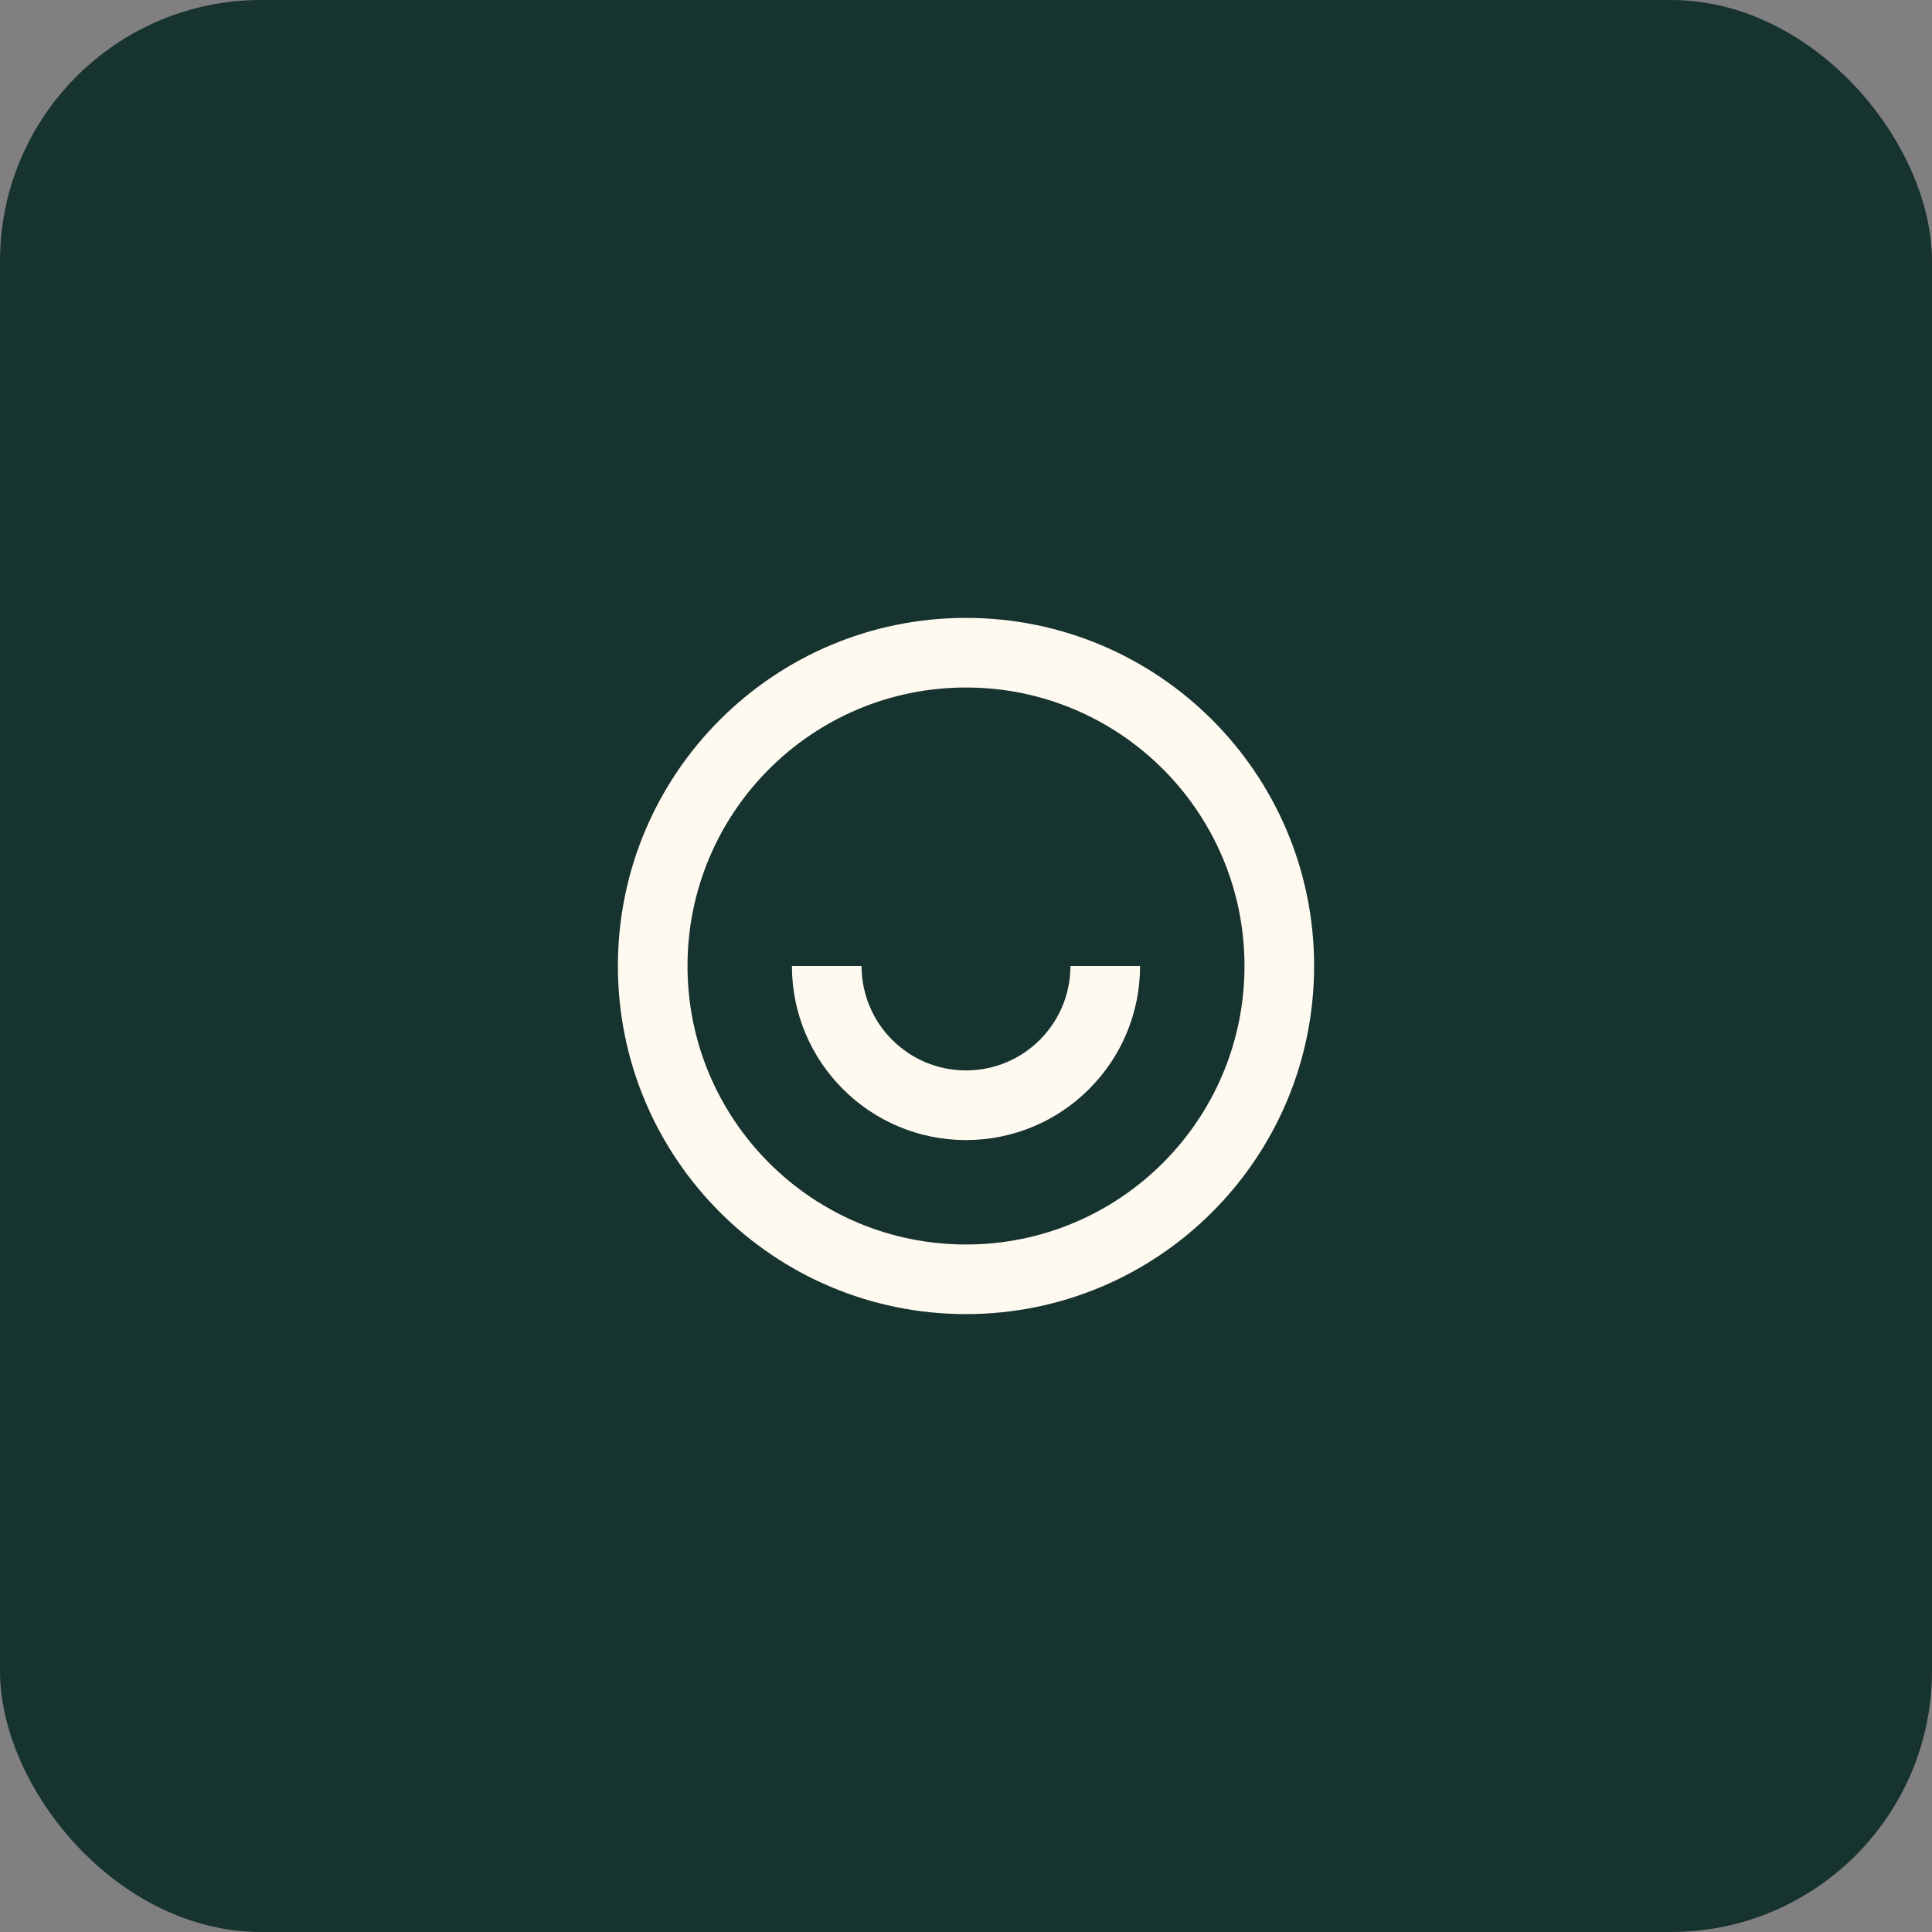 <svg width="74" height="74" viewBox="0 0 74 74" fill="none" xmlns="http://www.w3.org/2000/svg">
<rect x="0" y="0" width="74" height="74" fill="#808080" stroke="none"/>
<rect width="74" height="74" rx="10" fill="#173330"/>
<path d="M37 50.333C29.636 50.333 23.667 44.364 23.667 37C23.667 29.636 29.636 23.667 37 23.667C44.364 23.667 50.333 29.636 50.333 37C50.333 44.364 44.364 50.333 37 50.333ZM37 47.667C42.891 47.667 47.667 42.891 47.667 37C47.667 31.109 42.891 26.333 37 26.333C31.109 26.333 26.333 31.109 26.333 37C26.333 42.891 31.109 47.667 37 47.667ZM30.333 37H33C33 39.209 34.791 41 37 41C39.209 41 41 39.209 41 37H43.667C43.667 40.682 40.682 43.667 37 43.667C33.318 43.667 30.333 40.682 30.333 37Z" fill="#FFFAF0"/>
</svg>
